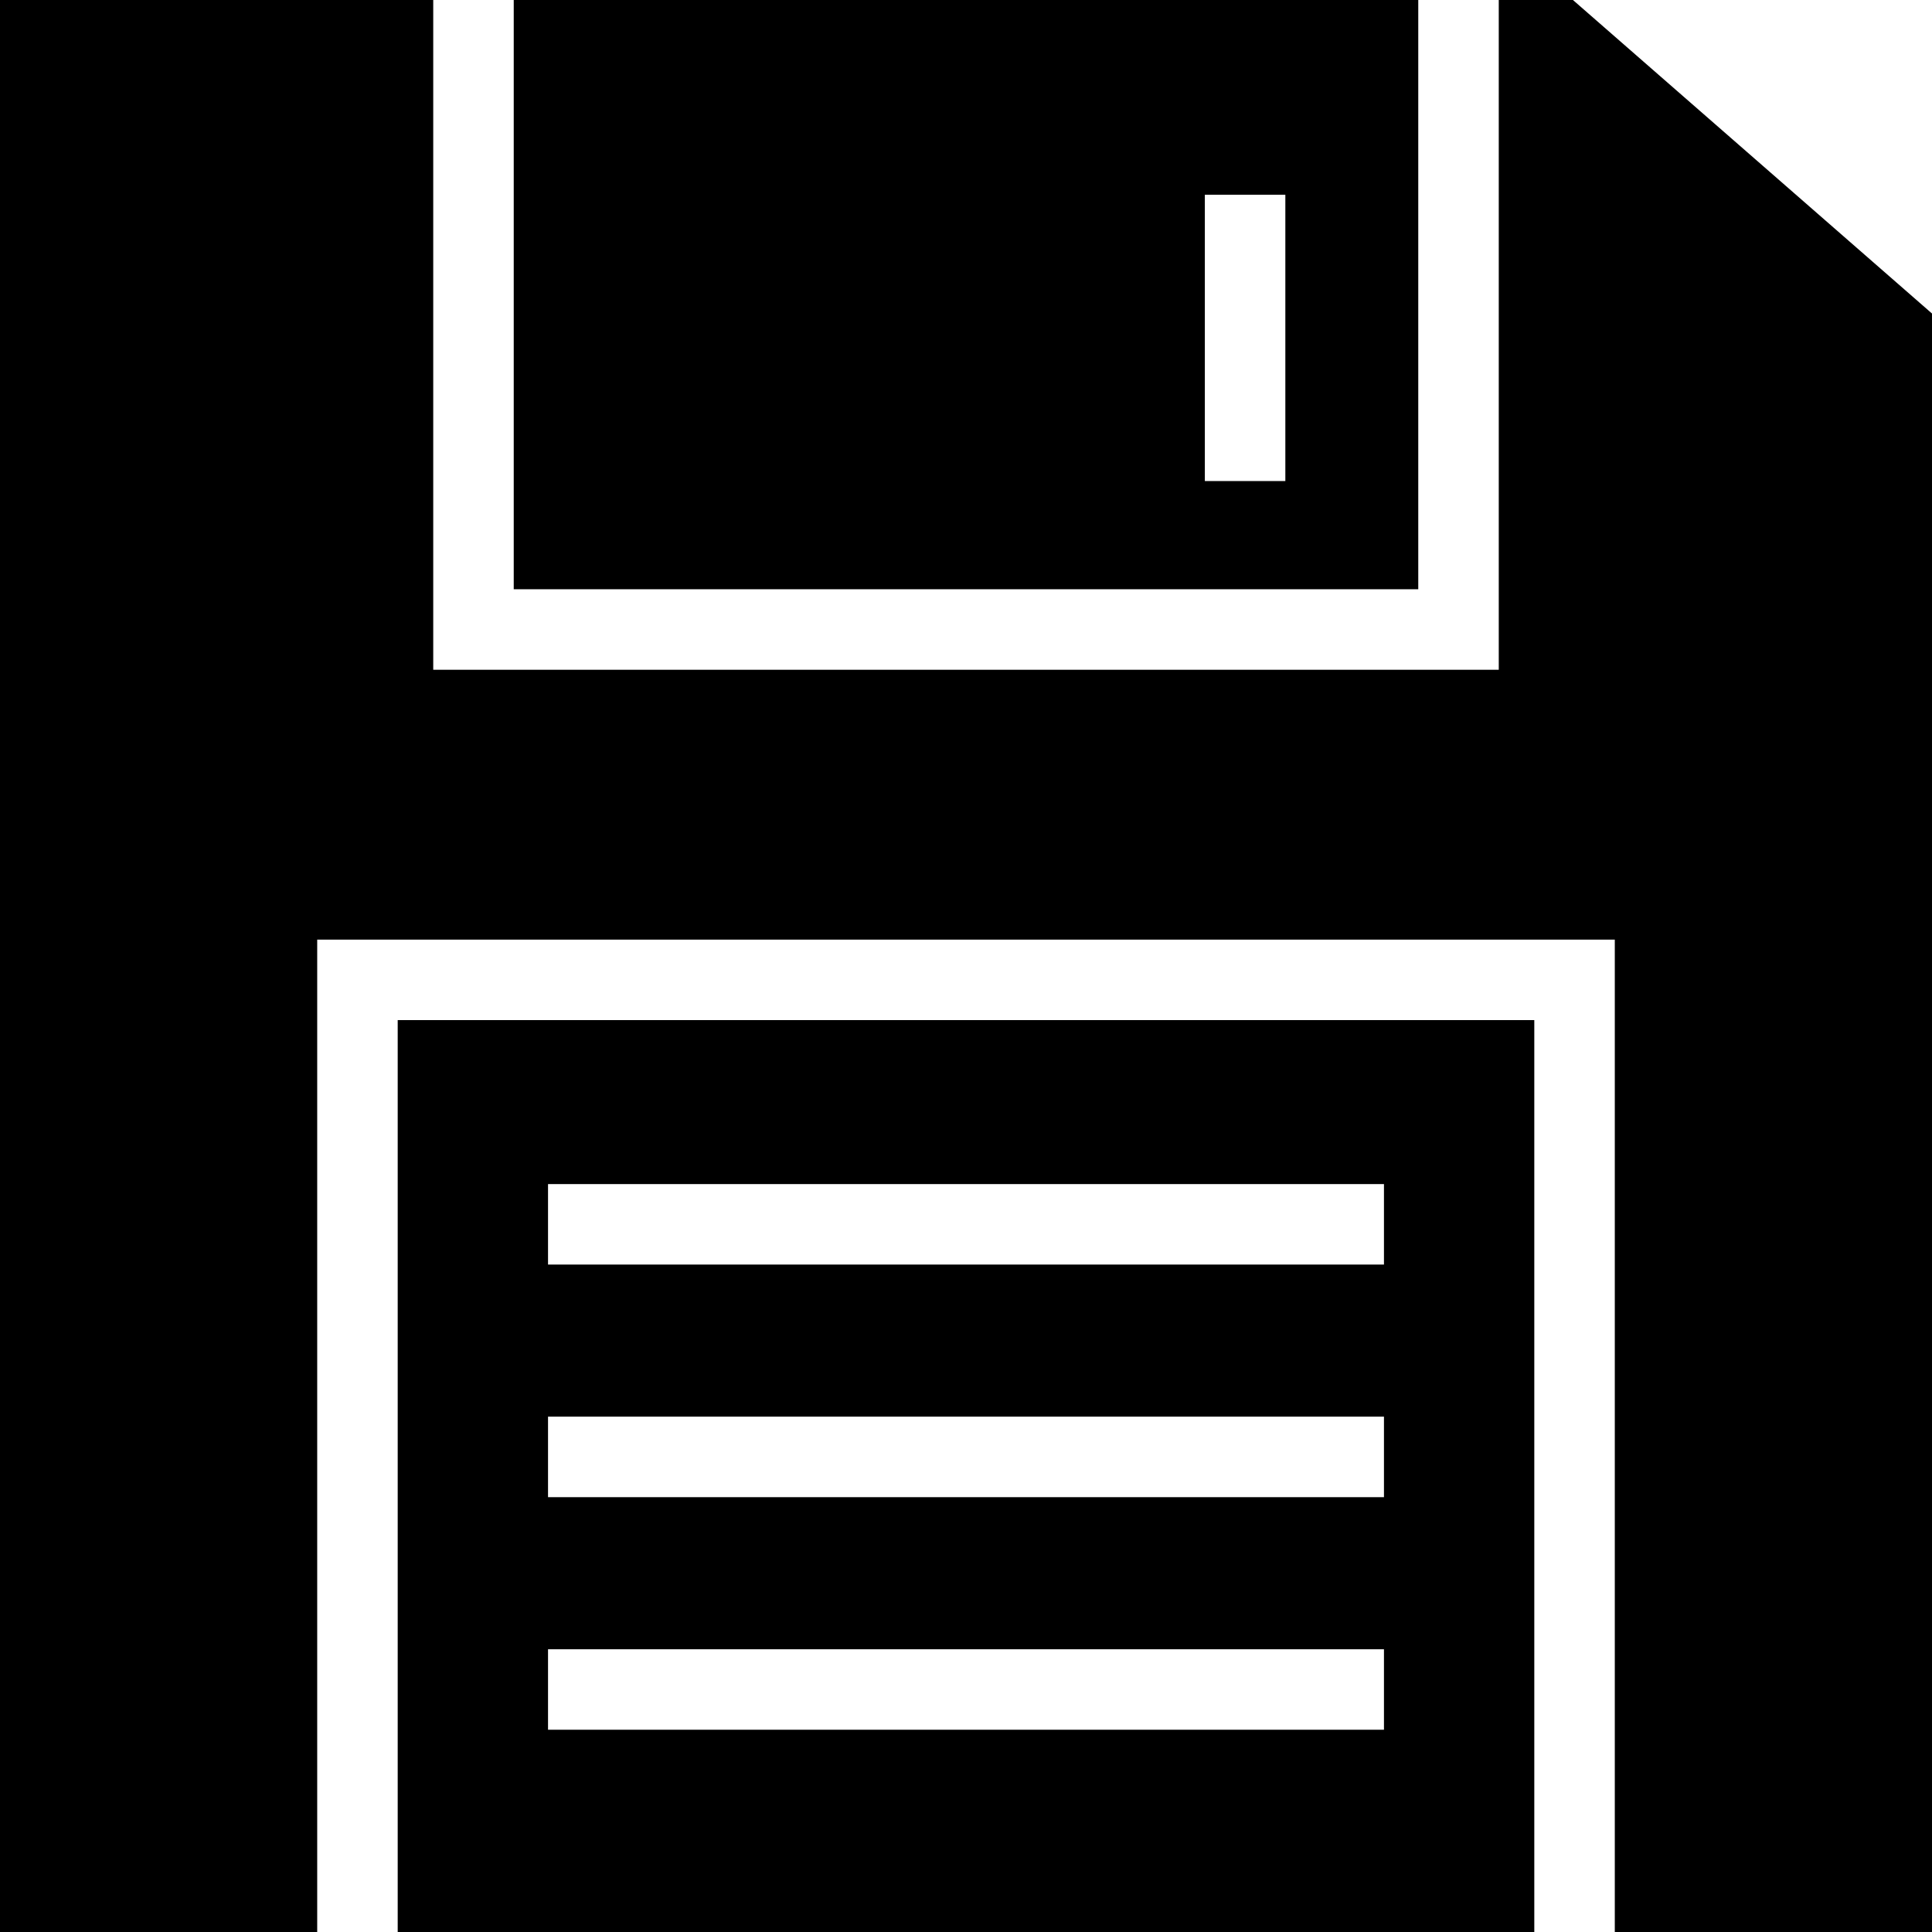 <?xml version="1.0" encoding="iso-8859-1"?>
<!-- Uploaded to: SVG Repo, www.svgrepo.com, Generator: SVG Repo Mixer Tools -->
<svg fill="#000000" height="800px" width="800px" version="1.1" id="Layer_1" xmlns="http://www.w3.org/2000/svg" xmlns:xlink="http://www.w3.org/1999/xlink" 
	 viewBox="0 0 472.615 472.615" xml:space="preserve">
<g>
	<g>
		<polygon points="384.778,0 366.634,0 366.634,163.836 105.98,163.836 105.98,0 0,0 0,472.615 77.596,472.615 77.596,229.851 
			395.019,229.851 395.019,472.615 472.615,472.615 472.615,76.697 		"/>
	</g>
</g>
<g>
	<g>
		<path d="M125.672,0v144.144h221.27V0H125.672z M314.427,117.677h-19.692V47.634h19.692V117.677z"/>
	</g>
</g>
<g>
	<g>
		<path d="M97.288,249.543v223.072h278.039V249.543H97.288z M338.552,423.138h-204.49v-19.692h204.49V423.138z M338.552,366.24
			h-204.49v-19.692h204.49V366.24z M338.552,309.345h-204.49v-19.692h204.49V309.345z"/>
	</g>
</g>
</svg>